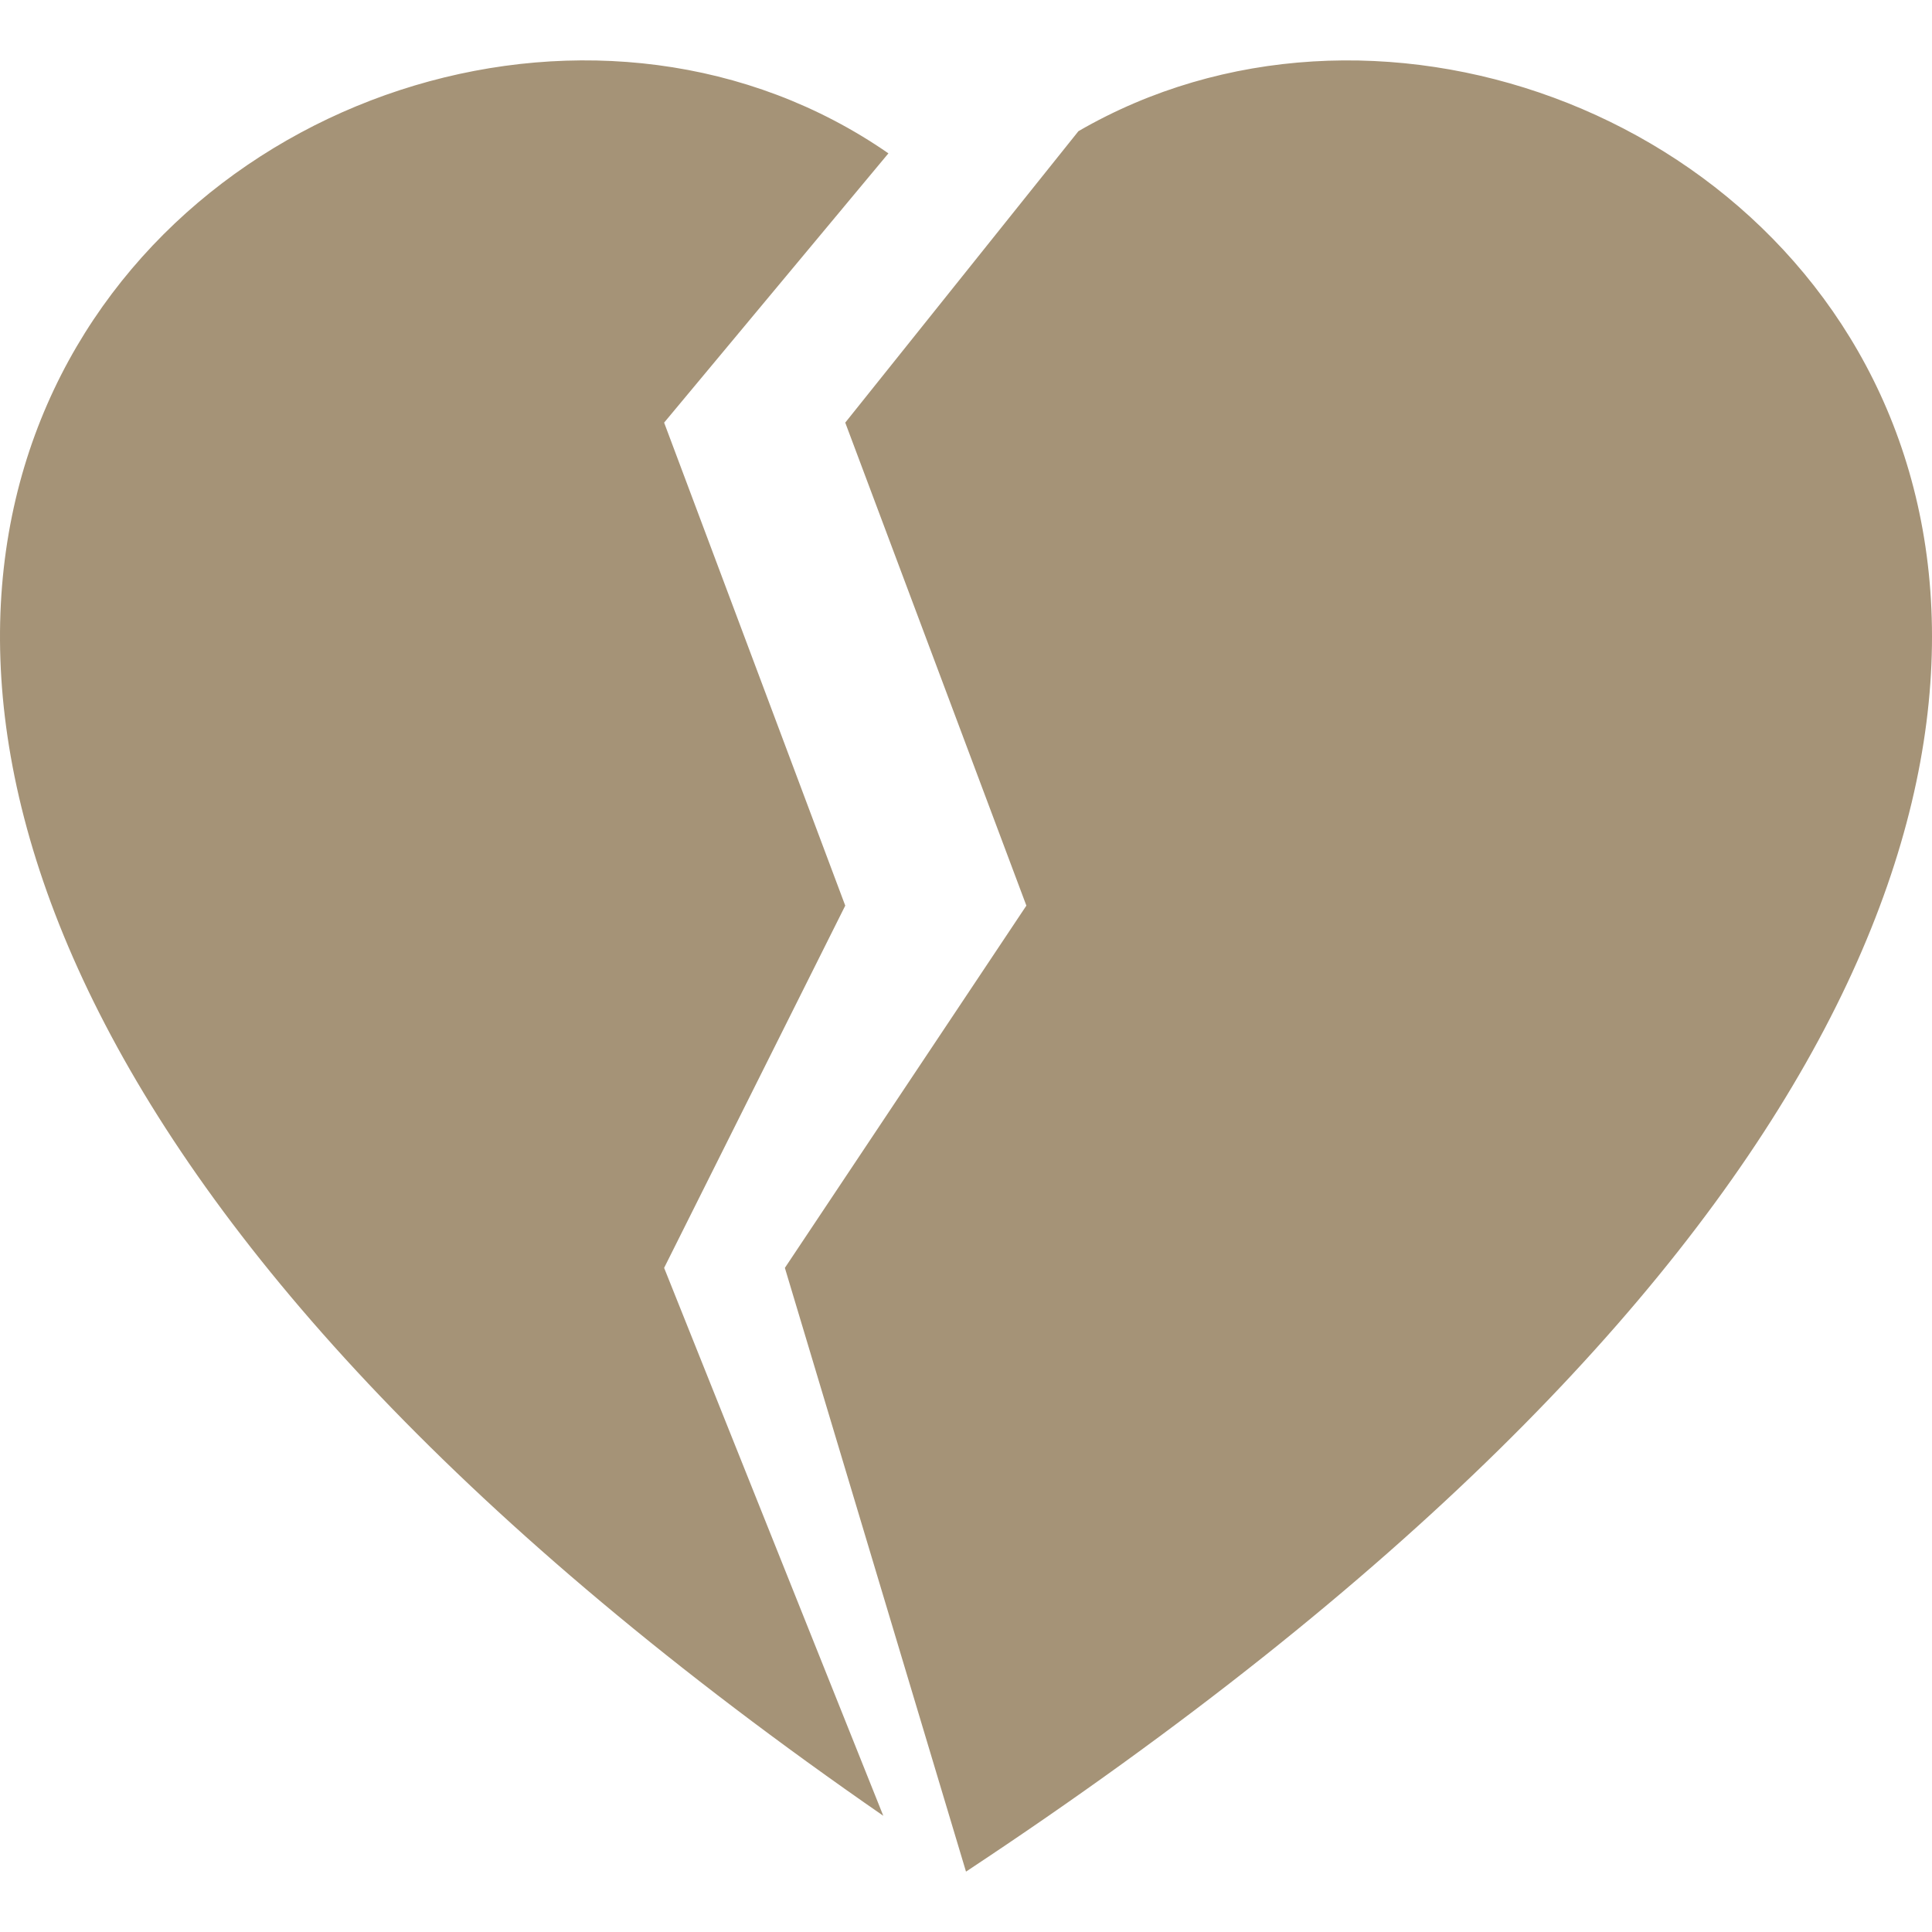 <?xml version="1.0" encoding="UTF-8"?>
<svg id="Layer_1" data-name="Layer 1" xmlns="http://www.w3.org/2000/svg" viewBox="0 0 128 128">
  <g id="heartbreak-fill">
    <path id="heartbreak-fill-2" data-name="heartbreak-fill" d="M71.45,8.69l-15.45,19.31,12,32-16,24,12,40C180.27,47.17,110.06-13.68,71.45,8.69M58.86,10.16l-14.86,17.84,12,32-12,24,14.52,36.3C-52.26,43.68,21.48-15.74,58.86,10.16" style="fill: #a59377;"/>
  </g>
</svg>